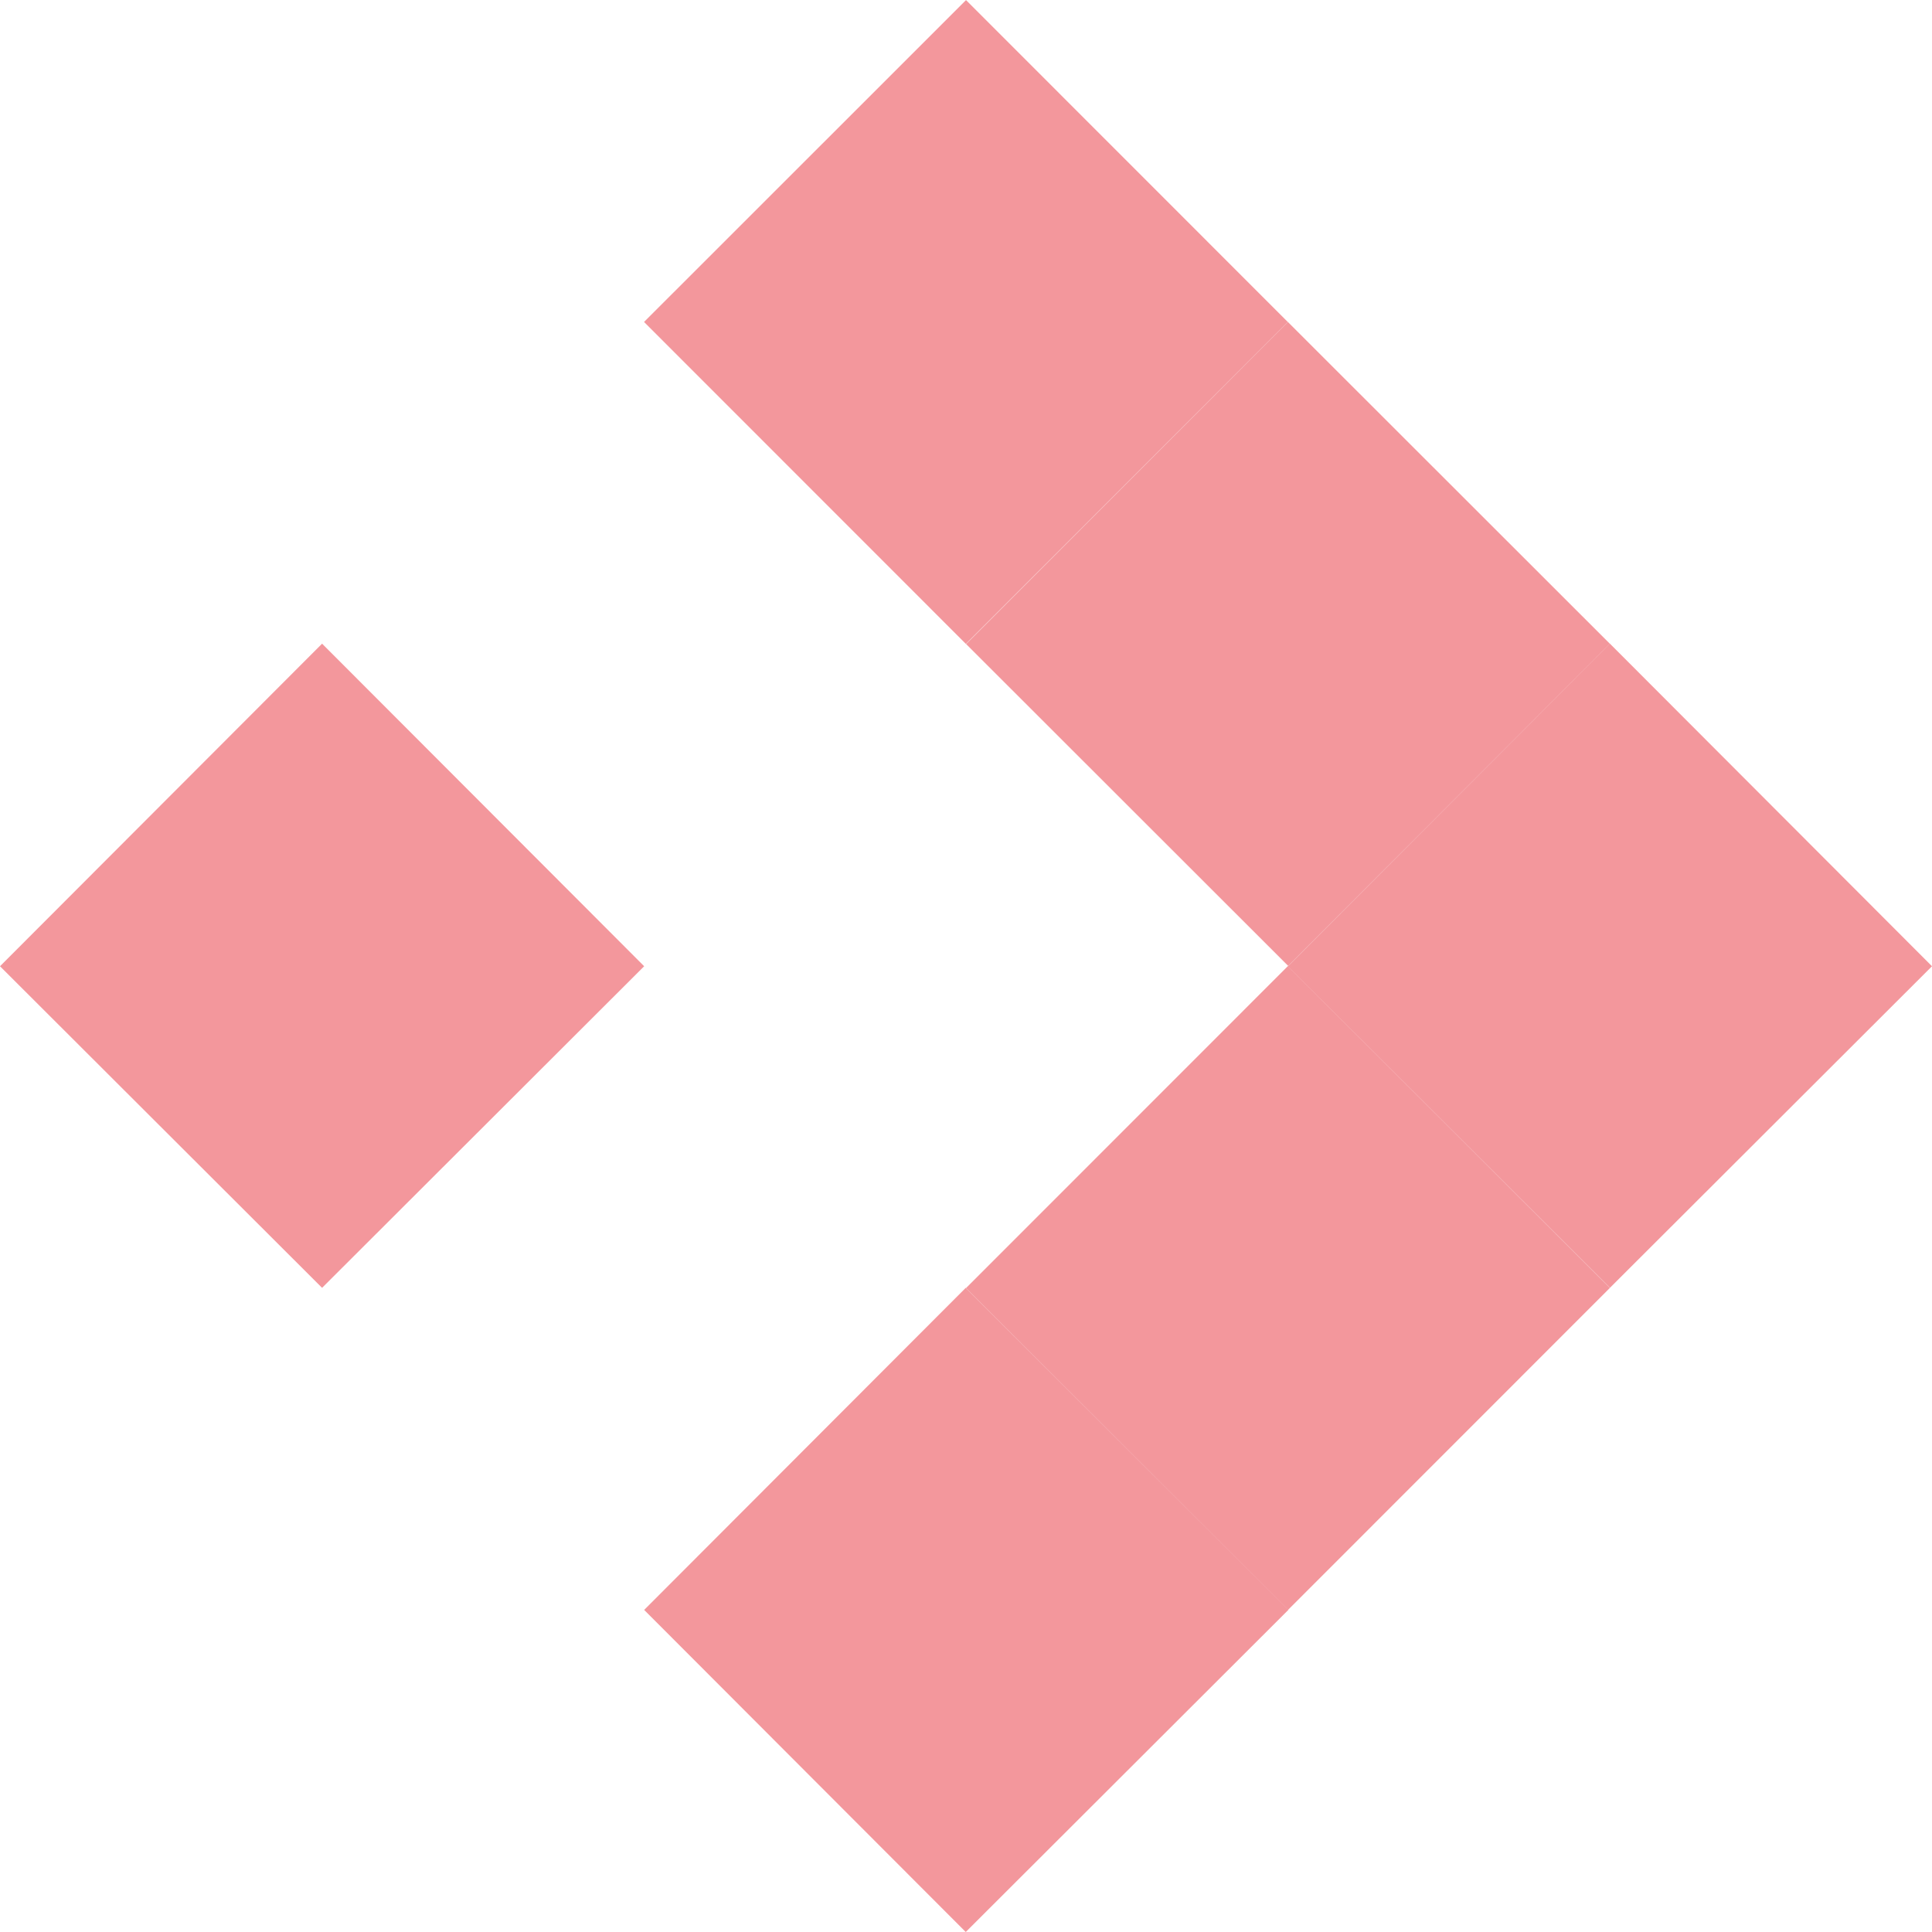 <?xml version="1.0" encoding="UTF-8"?><svg id="Calque_2" xmlns="http://www.w3.org/2000/svg" viewBox="0 0 39.17 39.17"><defs><style>.cls-1{fill:#e30613;}.cls-2{opacity:.42;}</style></defs><g id="Calque_1-2"><g class="cls-2"><polygon class="cls-1" points="13.06 19.59 6.53 26.11 0 19.59 6.53 13.05 13.06 19.59"/><rect class="cls-1" x="14.97" y="1.91" width="9.23" height="9.23" transform="translate(1.12 15.76) rotate(-44.99)"/><rect class="cls-1" x="21.5" y="8.44" width="9.23" height="9.23" transform="translate(-1.58 22.3) rotate(-45.02)"/><polygon class="cls-1" points="26.12 32.64 19.58 39.17 13.06 32.64 19.58 26.11 26.12 32.64"/><rect class="cls-1" x="21.5" y="21.5" width="9.23" height="9.23" transform="translate(-10.82 26.12) rotate(-45.01)"/><polygon class="cls-1" points="39.17 19.59 32.64 26.11 26.11 19.59 32.64 13.05 39.17 19.59"/></g></g></svg>